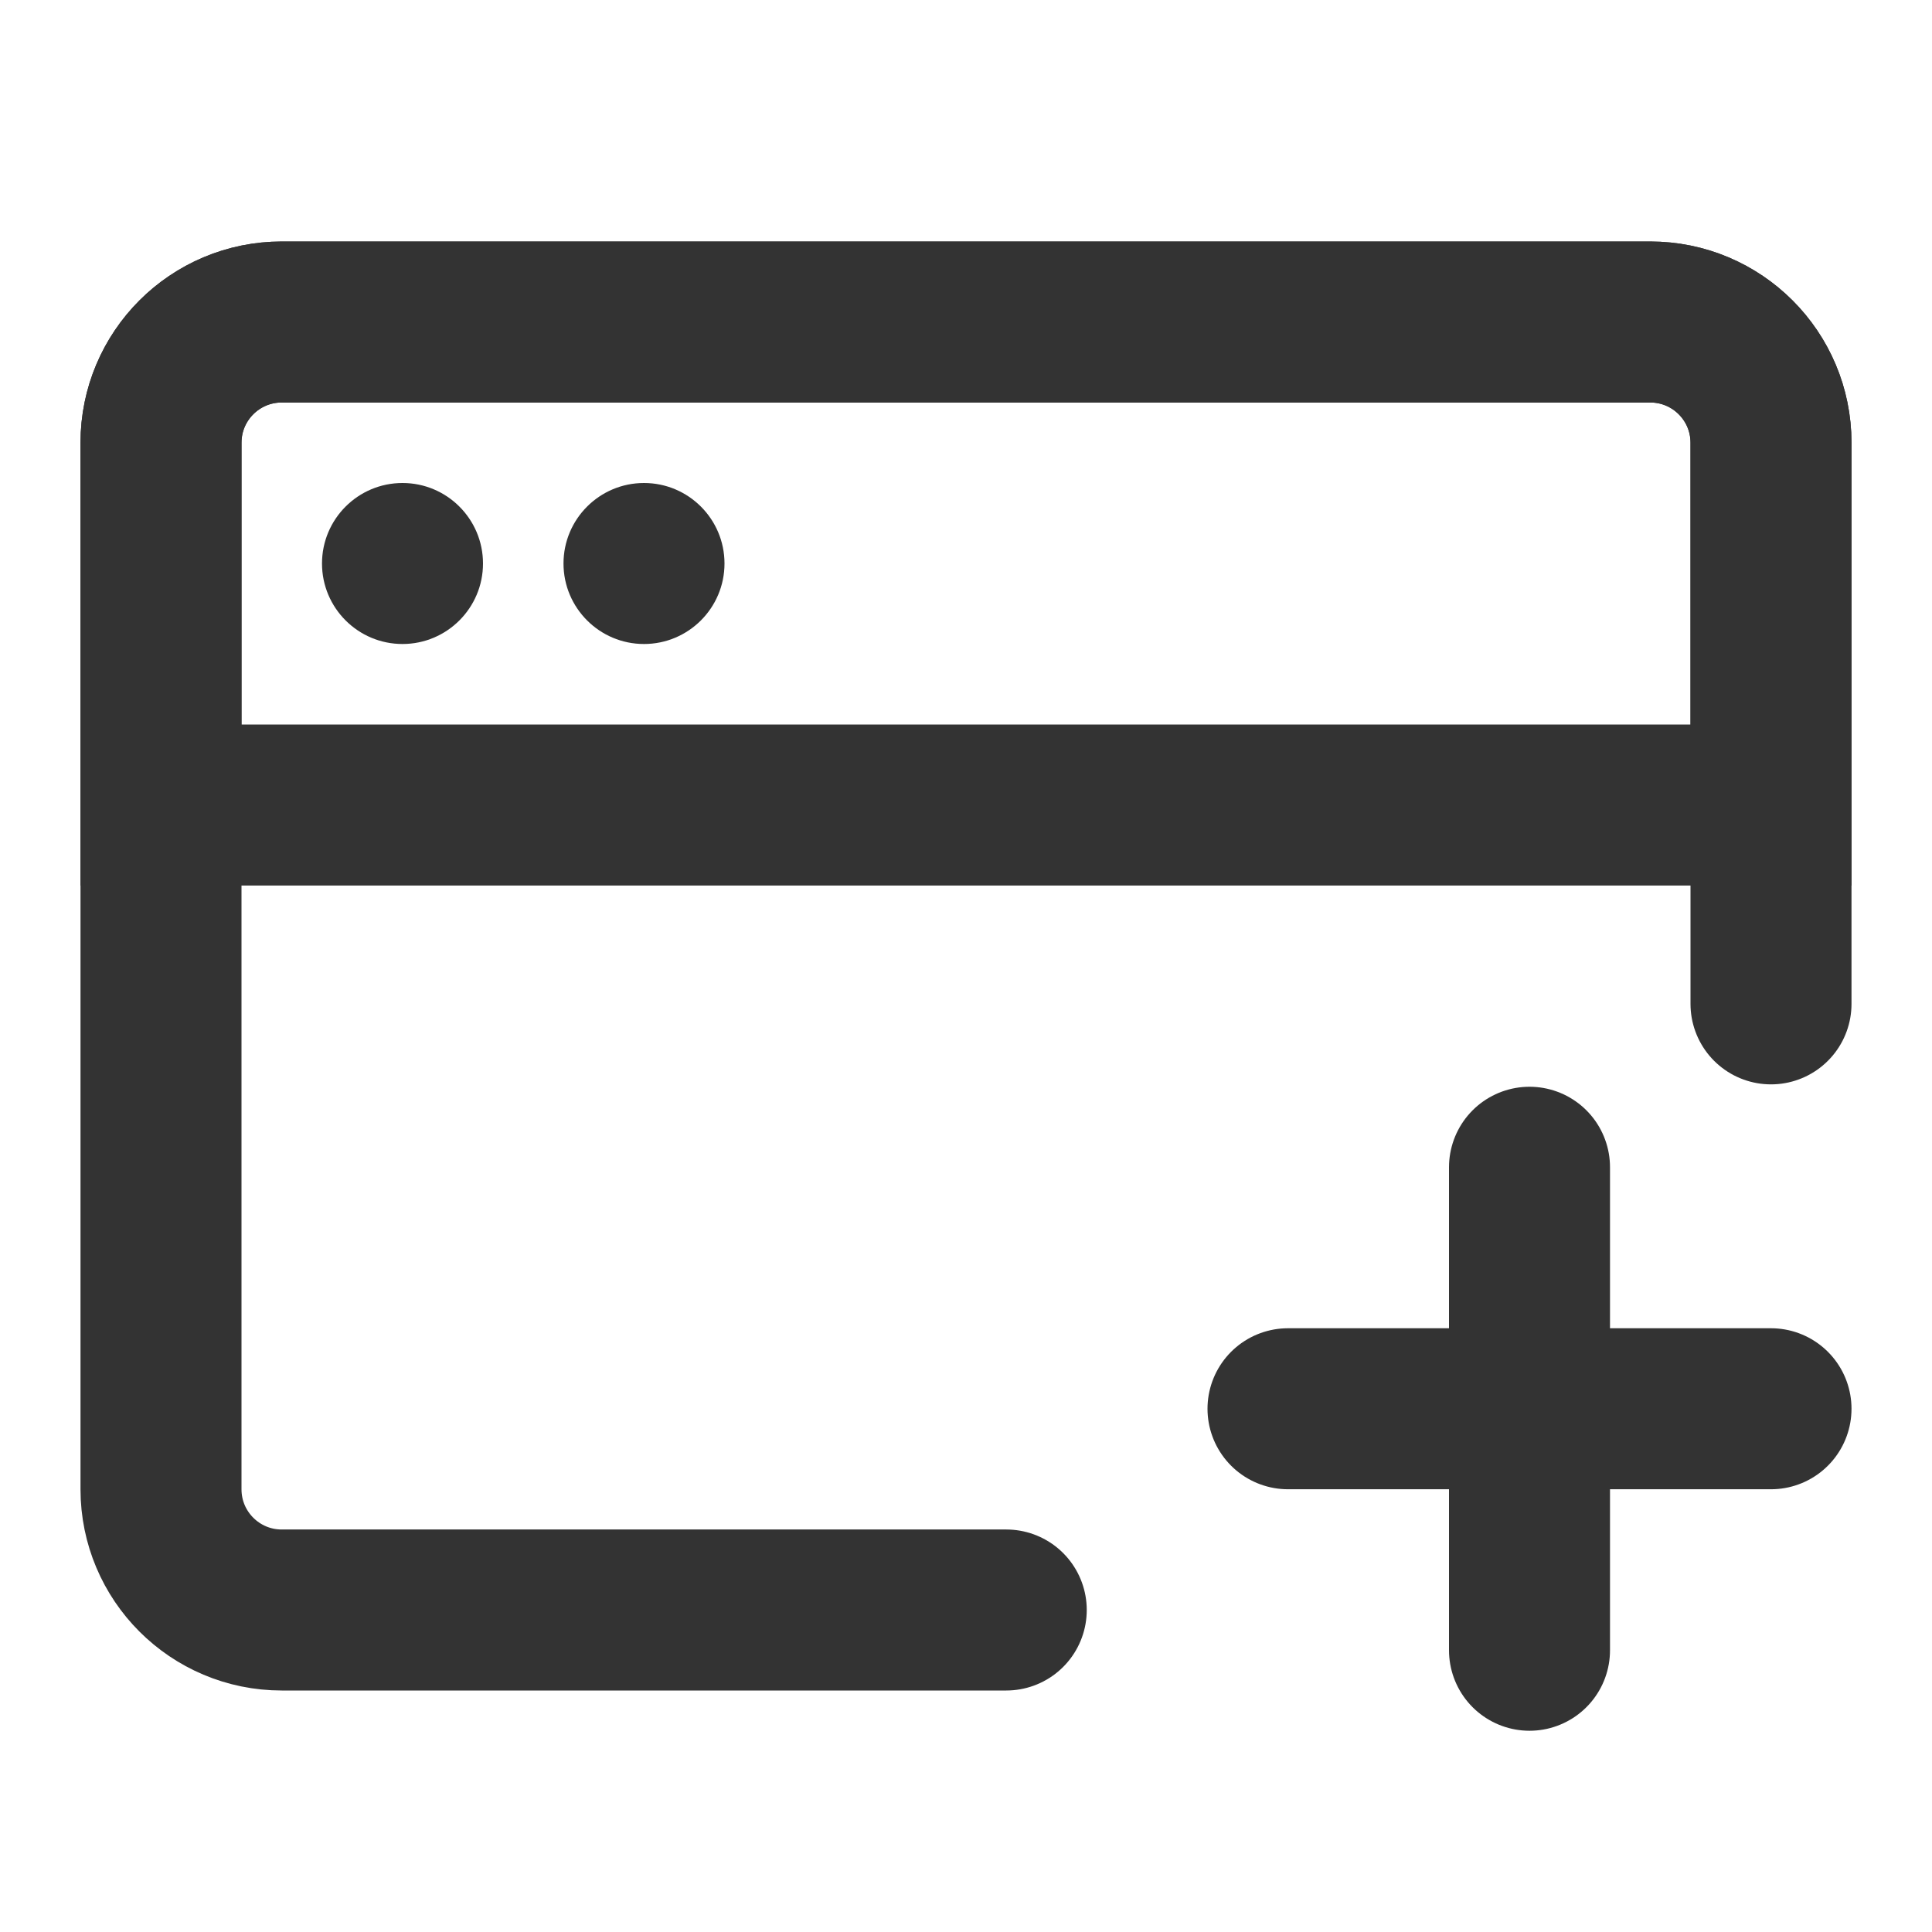 <svg width="30" height="30" viewBox="0 0 30 30" fill="none" xmlns="http://www.w3.org/2000/svg">
<g id="Add-web (&#230;&#183;&#187;&#229;&#138;&#160;&#231;&#189;&#145;&#233;&#161;&#181;)">
<path id="Vector" d="M15.625 25H4.375C3.339 25 2.5 24.161 2.5 23.125V6.875C2.5 5.839 3.339 5 4.375 5H25.625C26.661 5 27.5 5.839 27.5 6.875V15.588" stroke="#333333" stroke-width="2.5" stroke-linecap="round" stroke-linejoin="round"/>
<path id="Vector_2" d="M2.5 6.875C2.5 5.839 3.339 5 4.375 5H25.625C26.661 5 27.5 5.839 27.5 6.875V12.5H2.5V6.875Z" stroke="#333333" stroke-width="2.5"/>
<path id="Vector_3" d="M20 21.875H27.5" stroke="#333333" stroke-width="2.5" stroke-linecap="round" stroke-linejoin="round"/>
<path id="Vector_4" d="M23.75 18.125V25.625" stroke="#333333" stroke-width="2.5" stroke-linecap="round" stroke-linejoin="round"/>
<path id="Vector_5" d="M5 8.75C5 8.06 5.56 7.5 6.25 7.5C6.94 7.5 7.5 8.06 7.5 8.75C7.5 9.44 6.94 10 6.25 10C5.56 10 5 9.44 5 8.75Z" fill="#333333"/>
<path id="Vector_6" d="M8.75 8.75C8.75 8.06 9.31 7.5 10 7.5C10.69 7.5 11.25 8.06 11.25 8.75C11.25 9.44 10.69 10 10 10C9.31 10 8.75 9.44 8.75 8.75Z" fill="#333333"/>
</g>
</svg>
